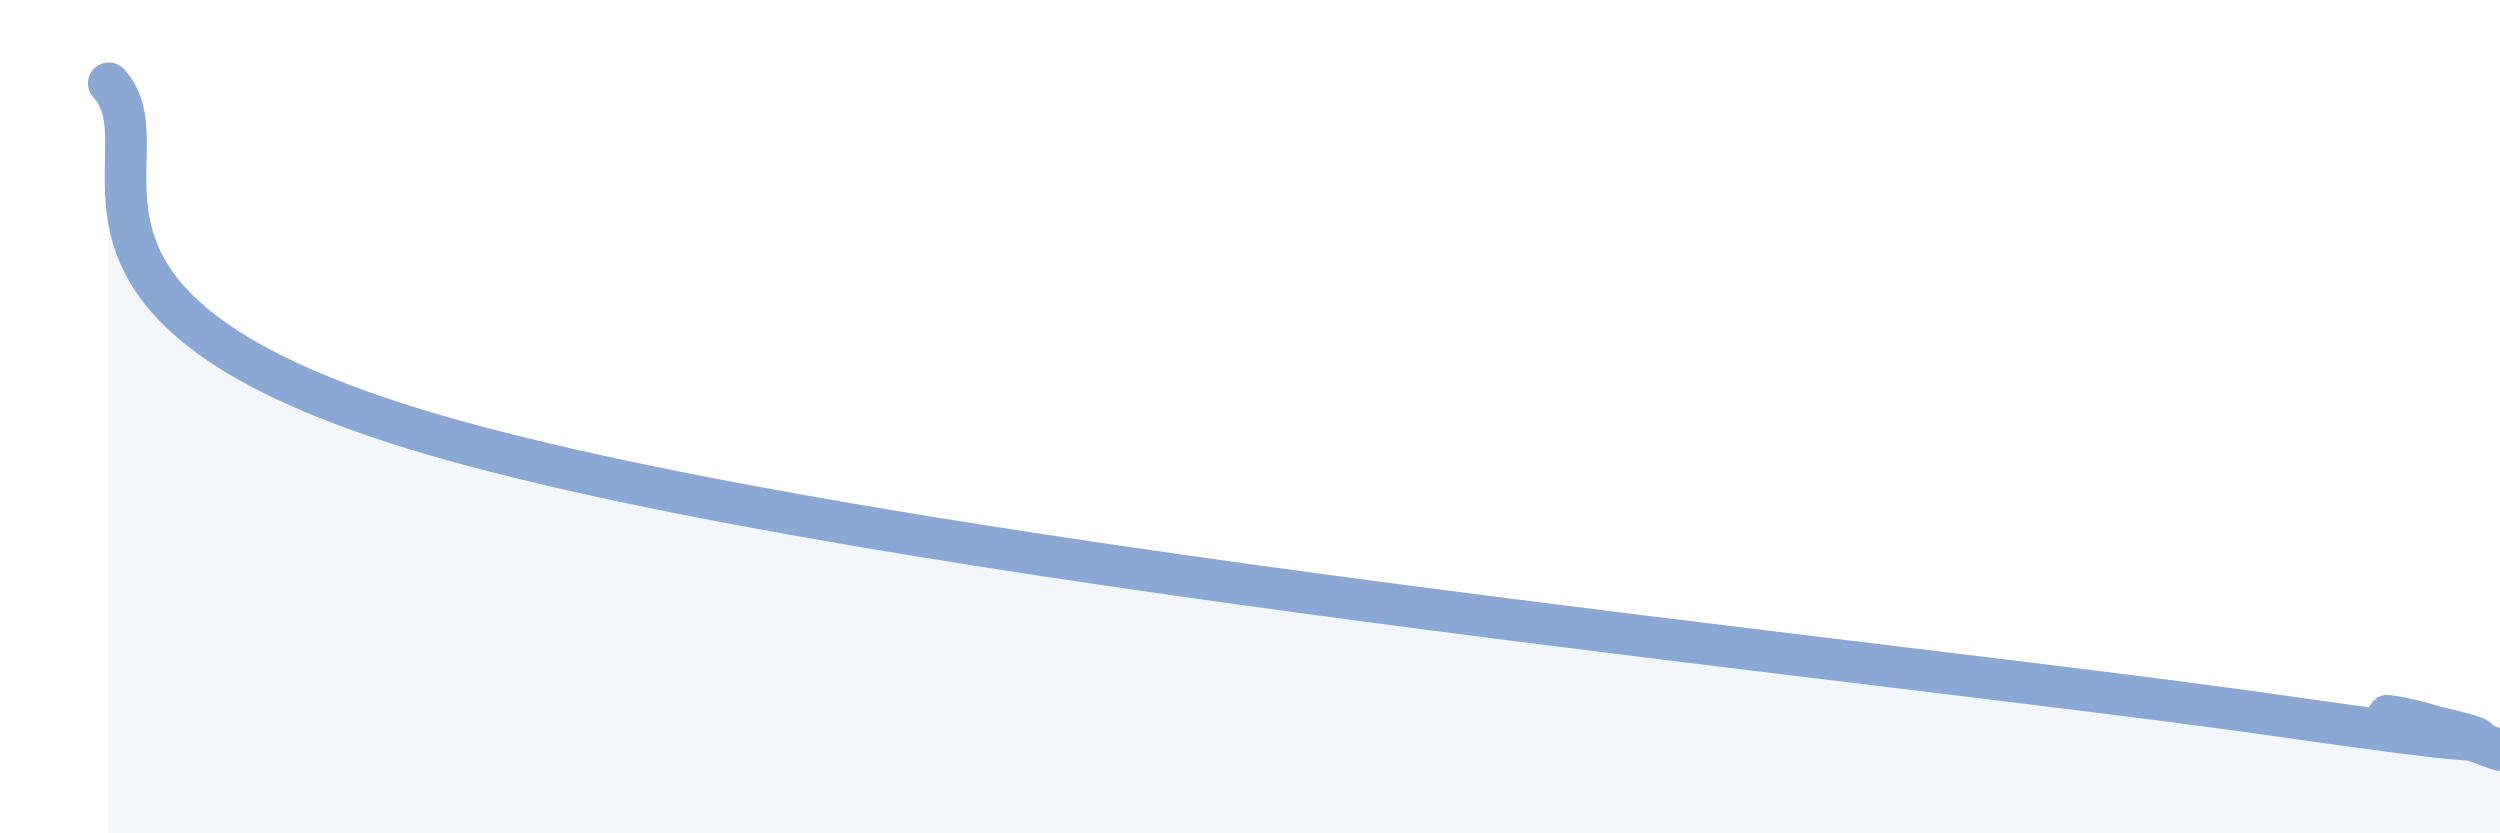 
    <svg width="60" height="20" viewBox="0 0 60 20" xmlns="http://www.w3.org/2000/svg">
      <path
        d="M 2.61,2 C 4.17,3.69 0,7.4 10.43,10.44 C 20.86,13.48 45.39,15.84 54.78,17.19 C 64.17,18.54 56.35,17.03 57.39,17.19 C 58.43,17.35 59.48,17.84 60,18L60 20L2.61 20Z"
        fill="#8ba7d3"
        opacity="0.1"
        stroke-linecap="round"
        stroke-linejoin="round"
      />
      <path
        d="M 2.61,2 C 4.17,3.69 0,7.4 10.43,10.44 C 20.86,13.48 45.39,15.84 54.78,17.19 C 64.17,18.54 56.35,17.03 57.39,17.19 C 58.43,17.35 59.48,17.84 60,18"
        stroke="#8ba7d3"
        stroke-width="1"
        fill="none"
        stroke-linecap="round"
        stroke-linejoin="round"
      />
    </svg>
  